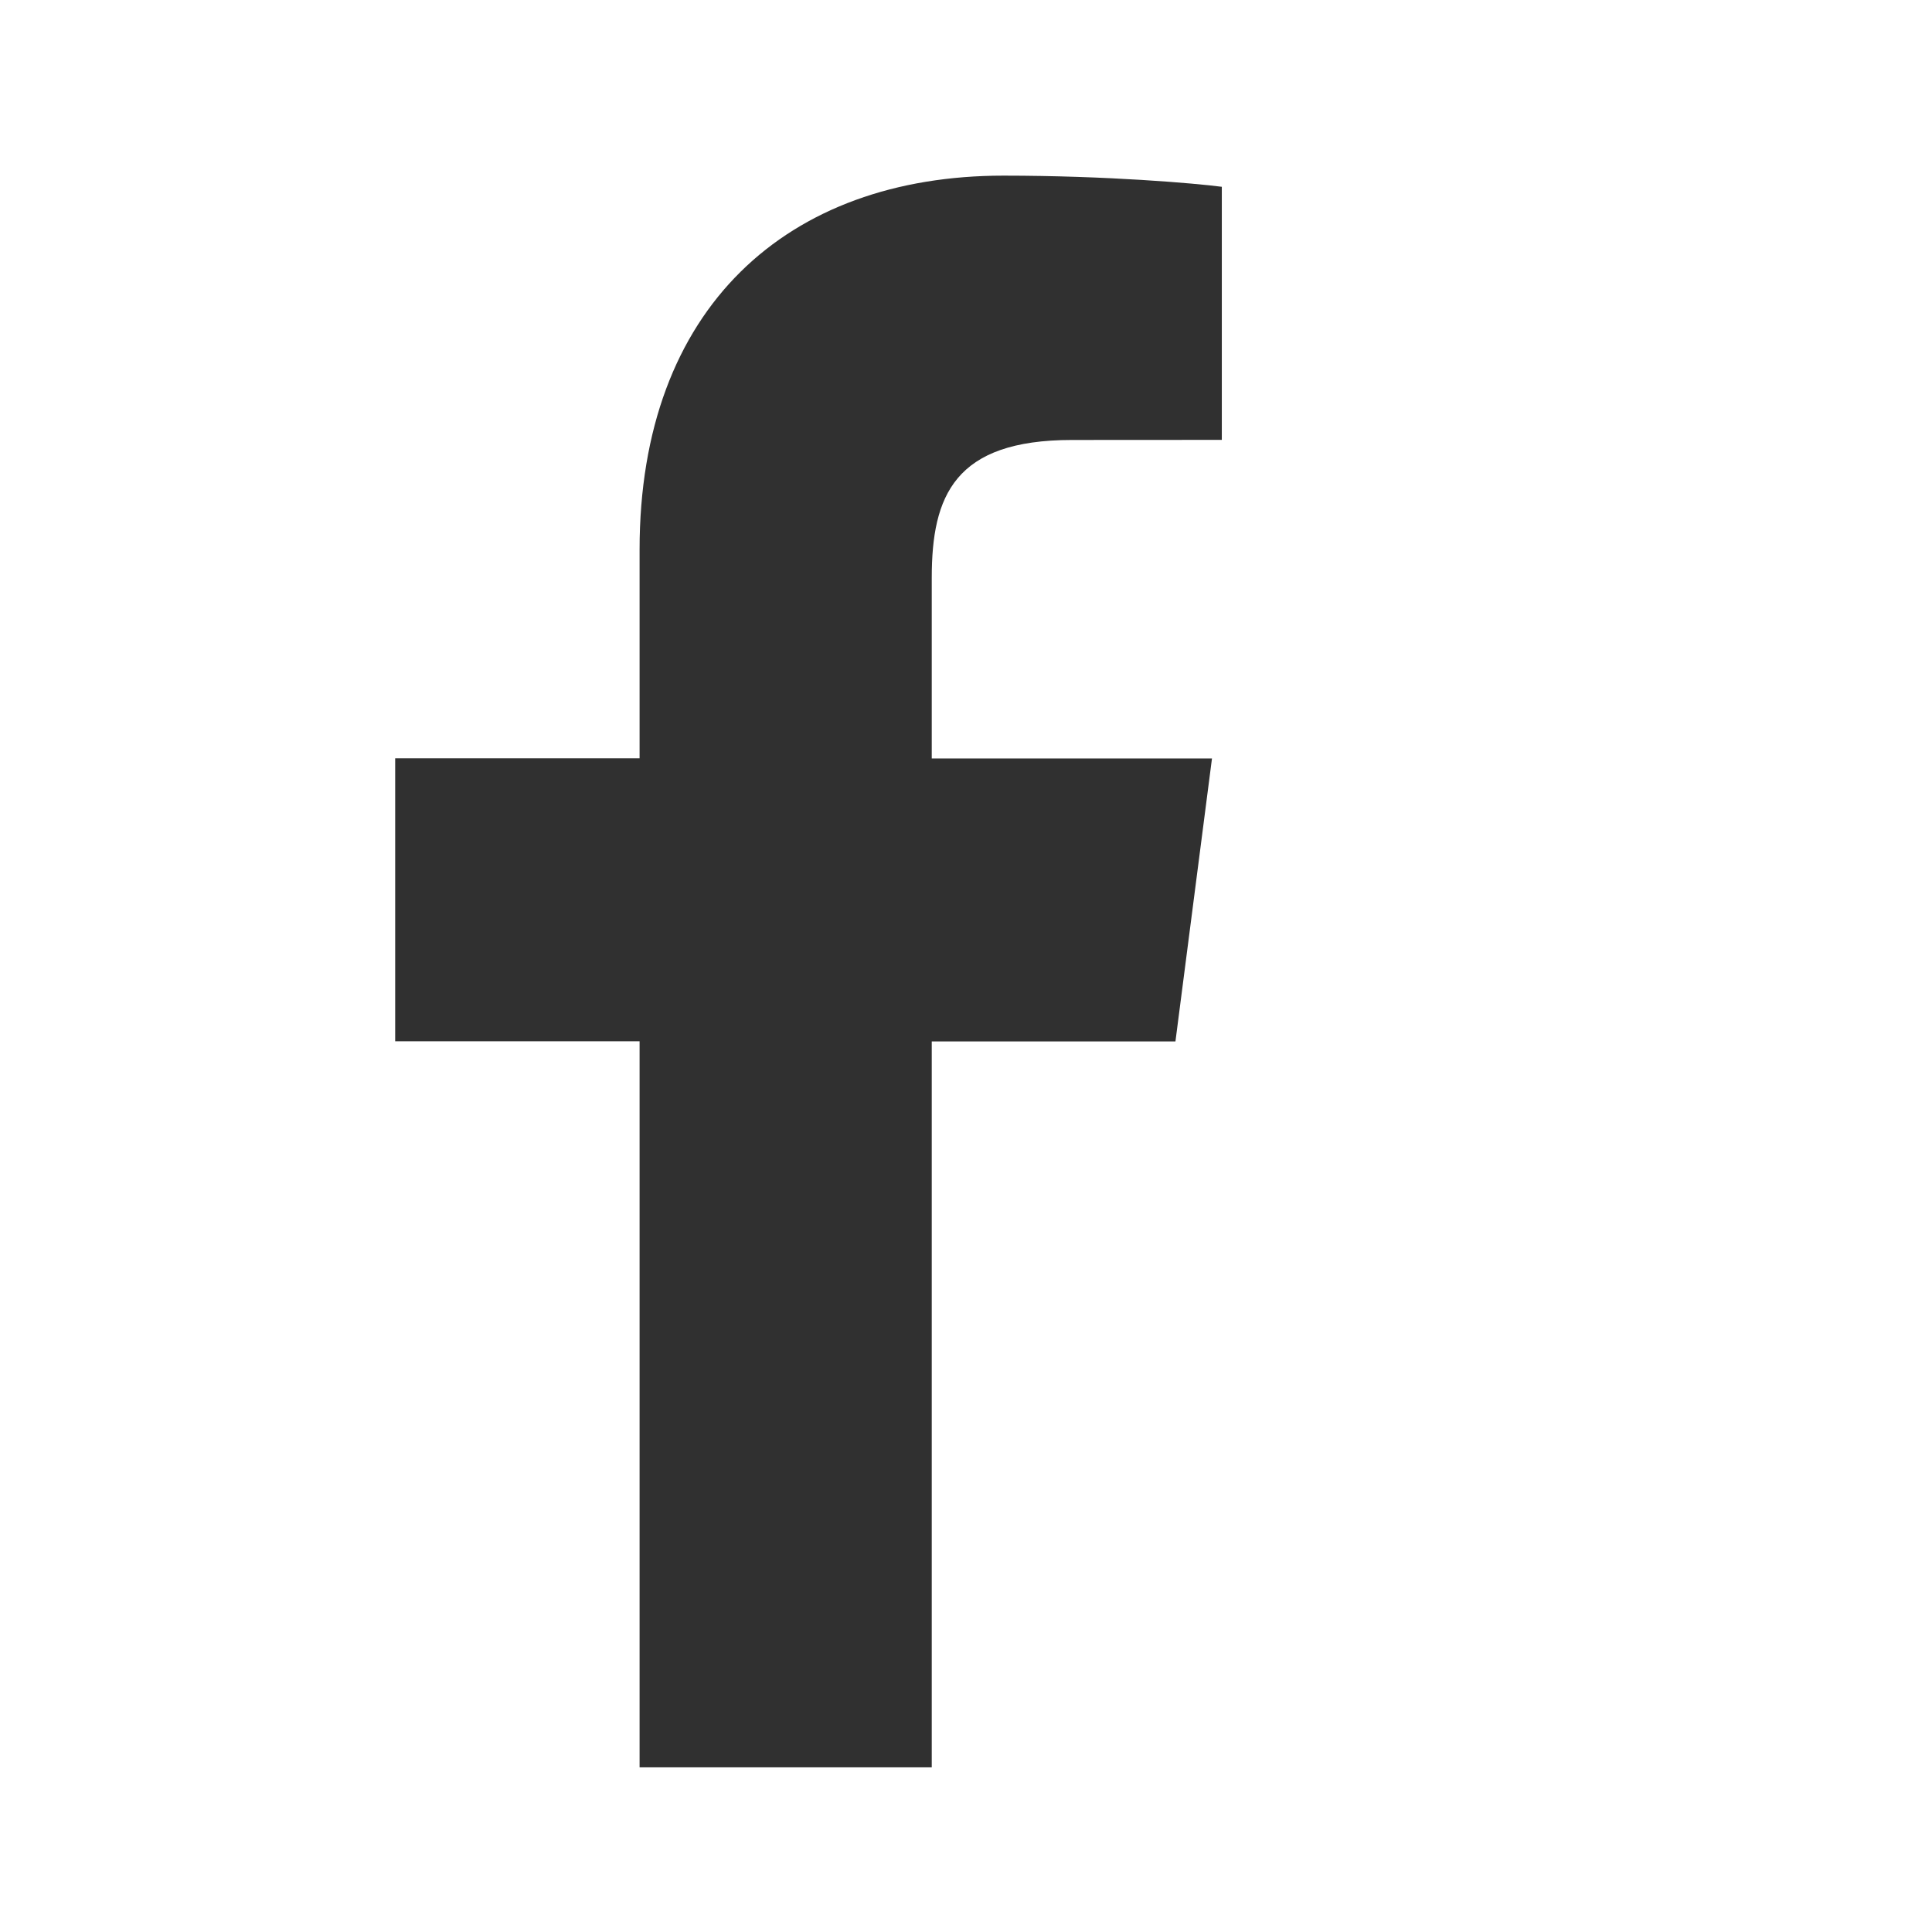 <?xml version="1.0" encoding="utf-8"?>
<!-- Generator: Adobe Illustrator 22.0.1, SVG Export Plug-In . SVG Version: 6.00 Build 0)  -->
<svg version="1.1" id="レイヤー_1" xmlns="http://www.w3.org/2000/svg" xmlns:xlink="http://www.w3.org/1999/xlink" x="0px"
	 y="0px" viewBox="0 0 22 22" style="enable-background:new 0 0 22 22;" xml:space="preserve">
<style type="text/css">
	.st0{fill:#303030;}
</style>
<path id="f" class="st0" d="M10.61,20.127v-8.268h2.775l0.416-3.222H10.61V6.579c0-0.933,0.259-1.569,1.597-1.569l1.706-0.001V2.127
	C13.618,2.088,12.605,2,11.427,2c-2.46,0-4.144,1.502-4.144,4.259v2.376H4.5v3.222h2.783v8.268h3.327V20.127z"/>
</svg>
